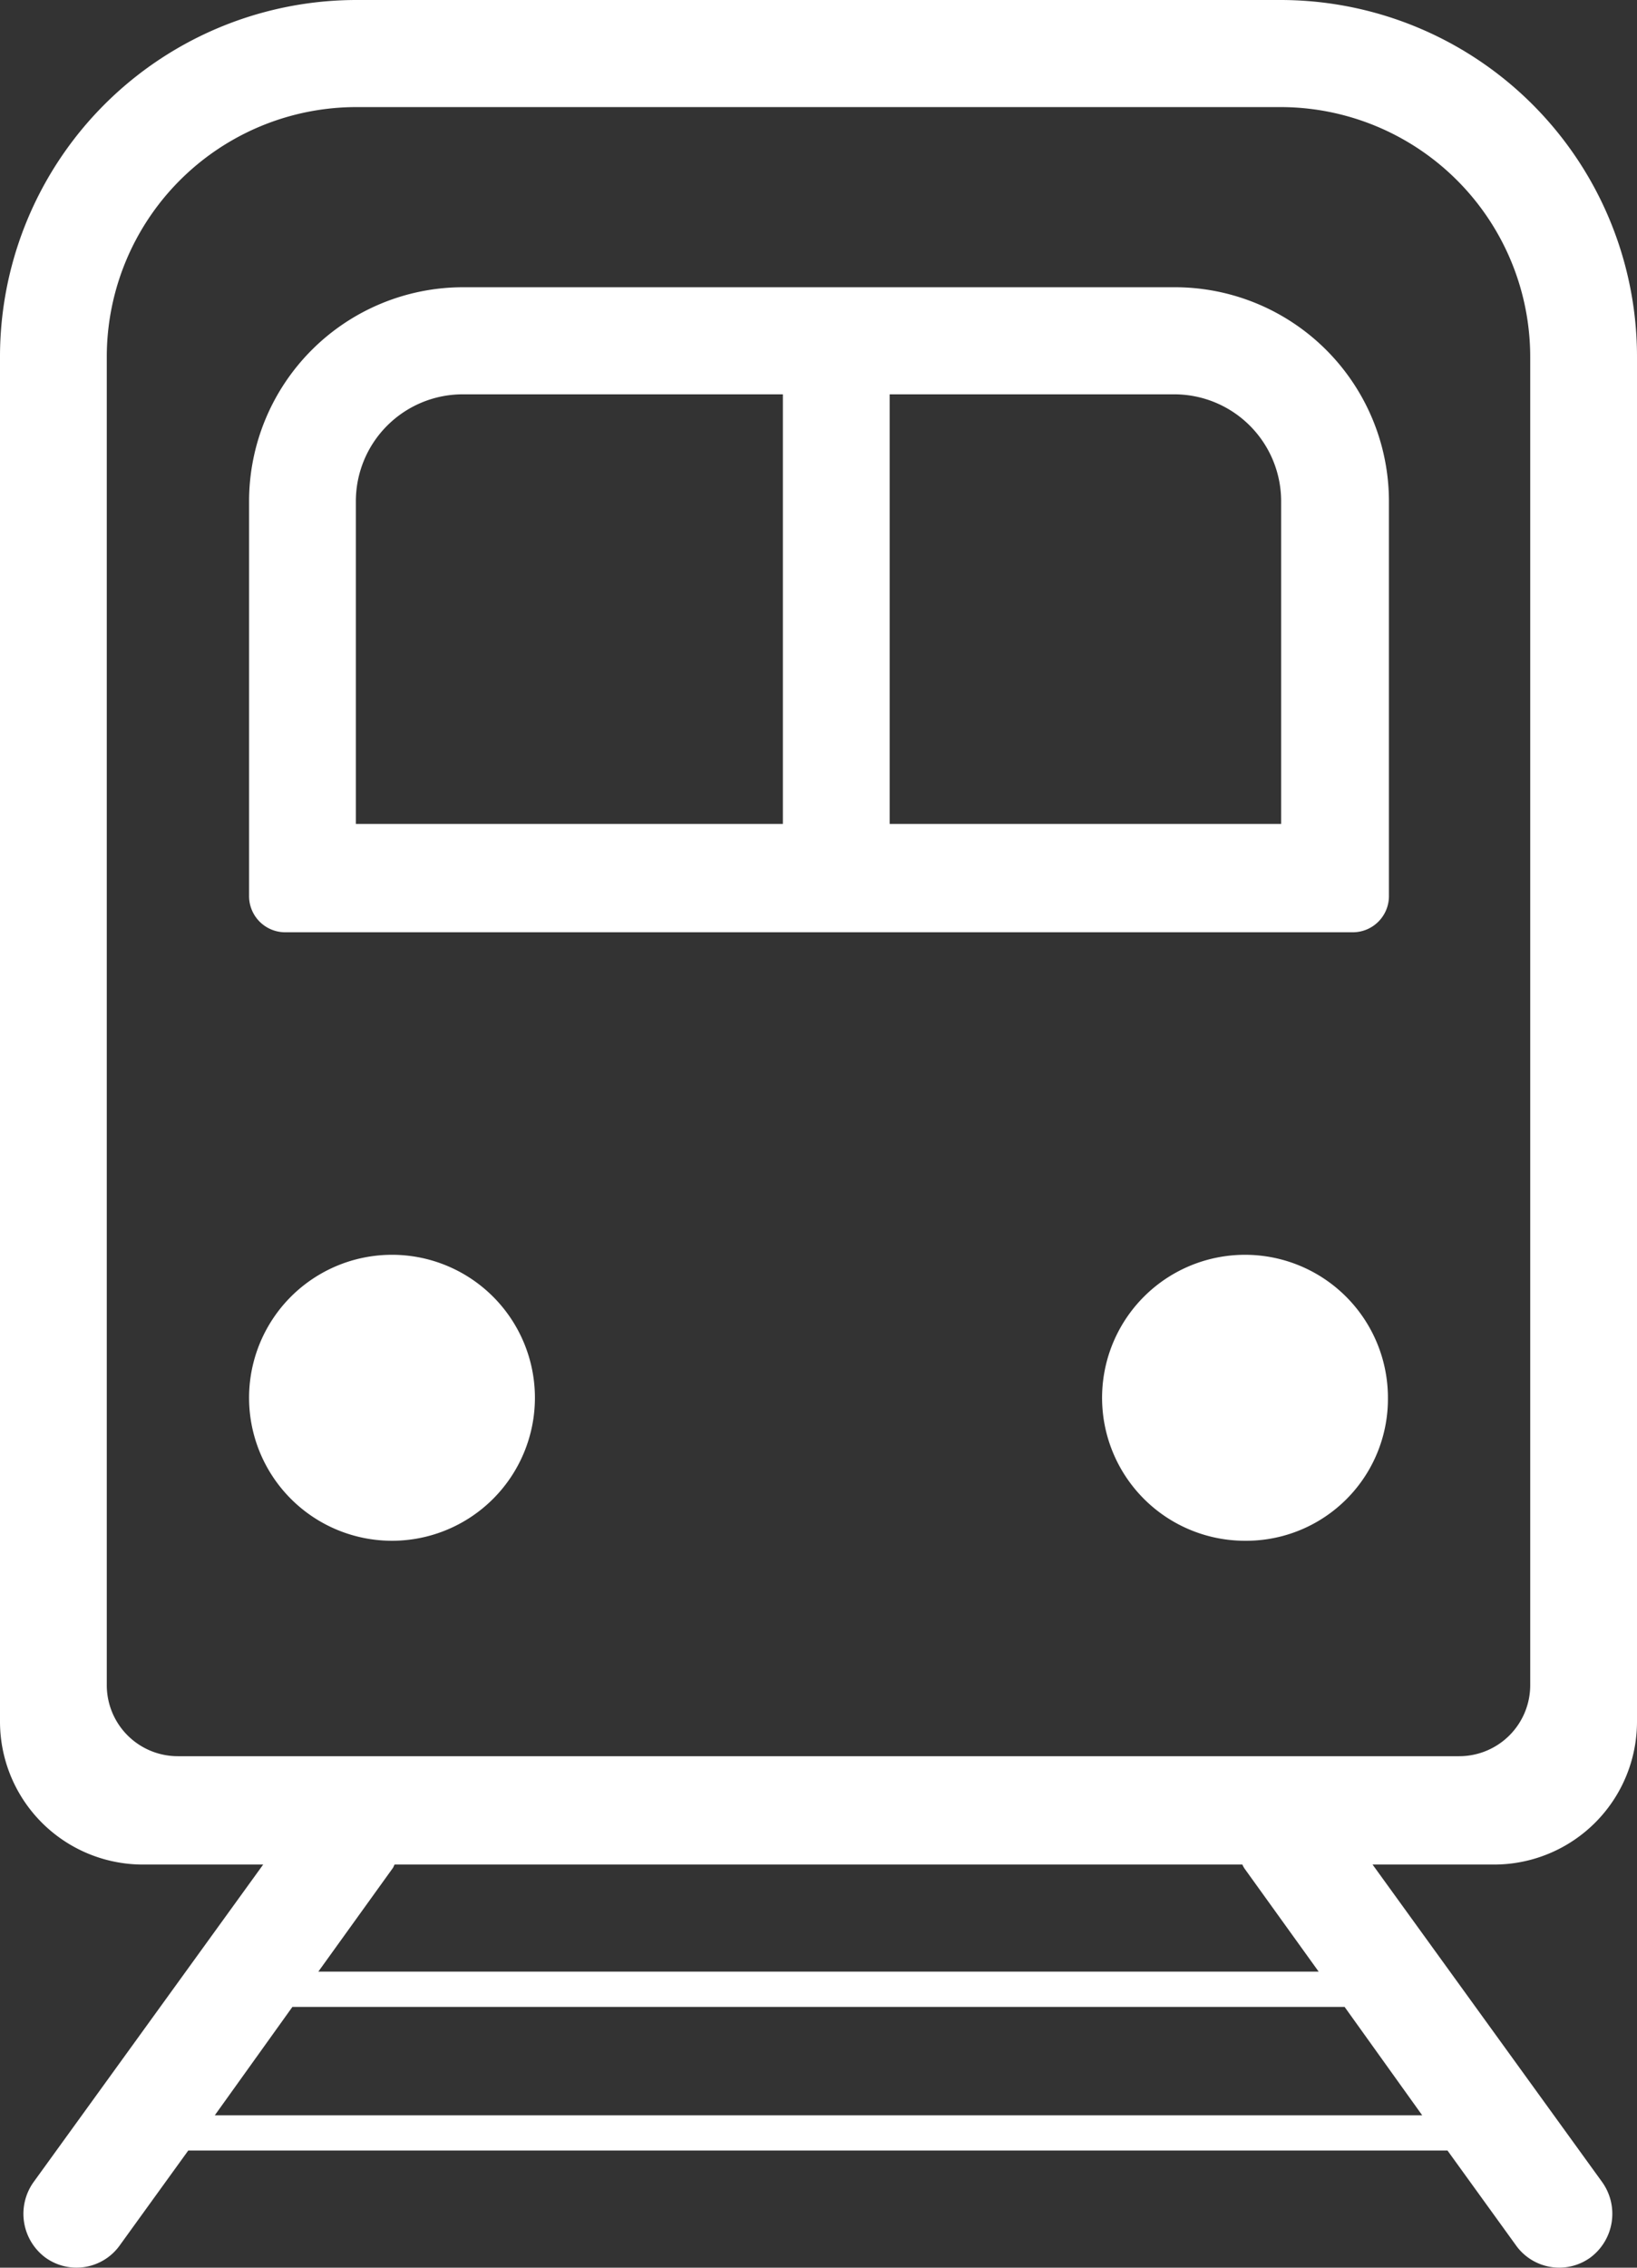 <svg xmlns="http://www.w3.org/2000/svg" width="13" height="18" viewBox="0 0 13 18">
  <rect x="0" y="0" width="13" height="18" fill="#333333" stroke="none"/>
  <defs>
    <style>
      .cls-1 {
        fill: #fff;
        fill-rule: evenodd;
      }
    </style>
  </defs>
  <path id="形状_20" data-name="形状 20" class="cls-1" d="M220.869,1405.8H219.9l1.823,2.52a0.433,0.433,0,0,1-.094.6,0.422,0.422,0,0,1-.592-0.1l-0.542-.75h-10l-0.542.75a0.422,0.422,0,0,1-.592.1,0.433,0.433,0,0,1-.094-0.6l1.823-2.52H210.13a1.135,1.135,0,0,1-1.13-1.14v-10.82a2.832,2.832,0,0,1,2.826-2.84h7.348a2.832,2.832,0,0,1,2.826,2.84v10.82a1.135,1.135,0,0,1-1.131,1.14h0Zm-0.575,1.99-0.616-.86h-8.356l-0.616.86h9.588Zm-8.176-1.96-0.59.82h7.944l-0.59-.82a0.219,0.219,0,0,1-.016-0.03h-6.732c-0.007.01-.008,0.02-0.016,0.03h0Zm9.034-11.99a1.984,1.984,0,0,0-1.978-1.99h-7.348a1.983,1.983,0,0,0-1.978,1.99v10.53a0.564,0.564,0,0,0,.565.57h10.174a0.564,0.564,0,0,0,.565-0.57v-10.53Zm-2.261,9.39a1.135,1.135,0,1,1,1.131-1.13,1.126,1.126,0,0,1-1.131,1.13h0Zm0.848-4.83h-8.478a0.287,0.287,0,0,1-.283-0.29v-3.13a1.7,1.7,0,0,1,1.7-1.7h5.652a1.7,1.7,0,0,1,1.7,1.7v3.13a0.287,0.287,0,0,1-.283.29h0Zm-4.522-4.27h-2.543a0.849,0.849,0,0,0-.848.85v2.56h3.391v-3.41Zm3.957,0.85a0.849,0.849,0,0,0-.848-0.85h-2.261v3.41h3.109v-2.56Zm-7.065,5.98a1.135,1.135,0,1,1-1.131,1.14,1.135,1.135,0,0,1,1.131-1.14h0Zm0,0" transform="translate(-209 -1391)"/>
</svg>
